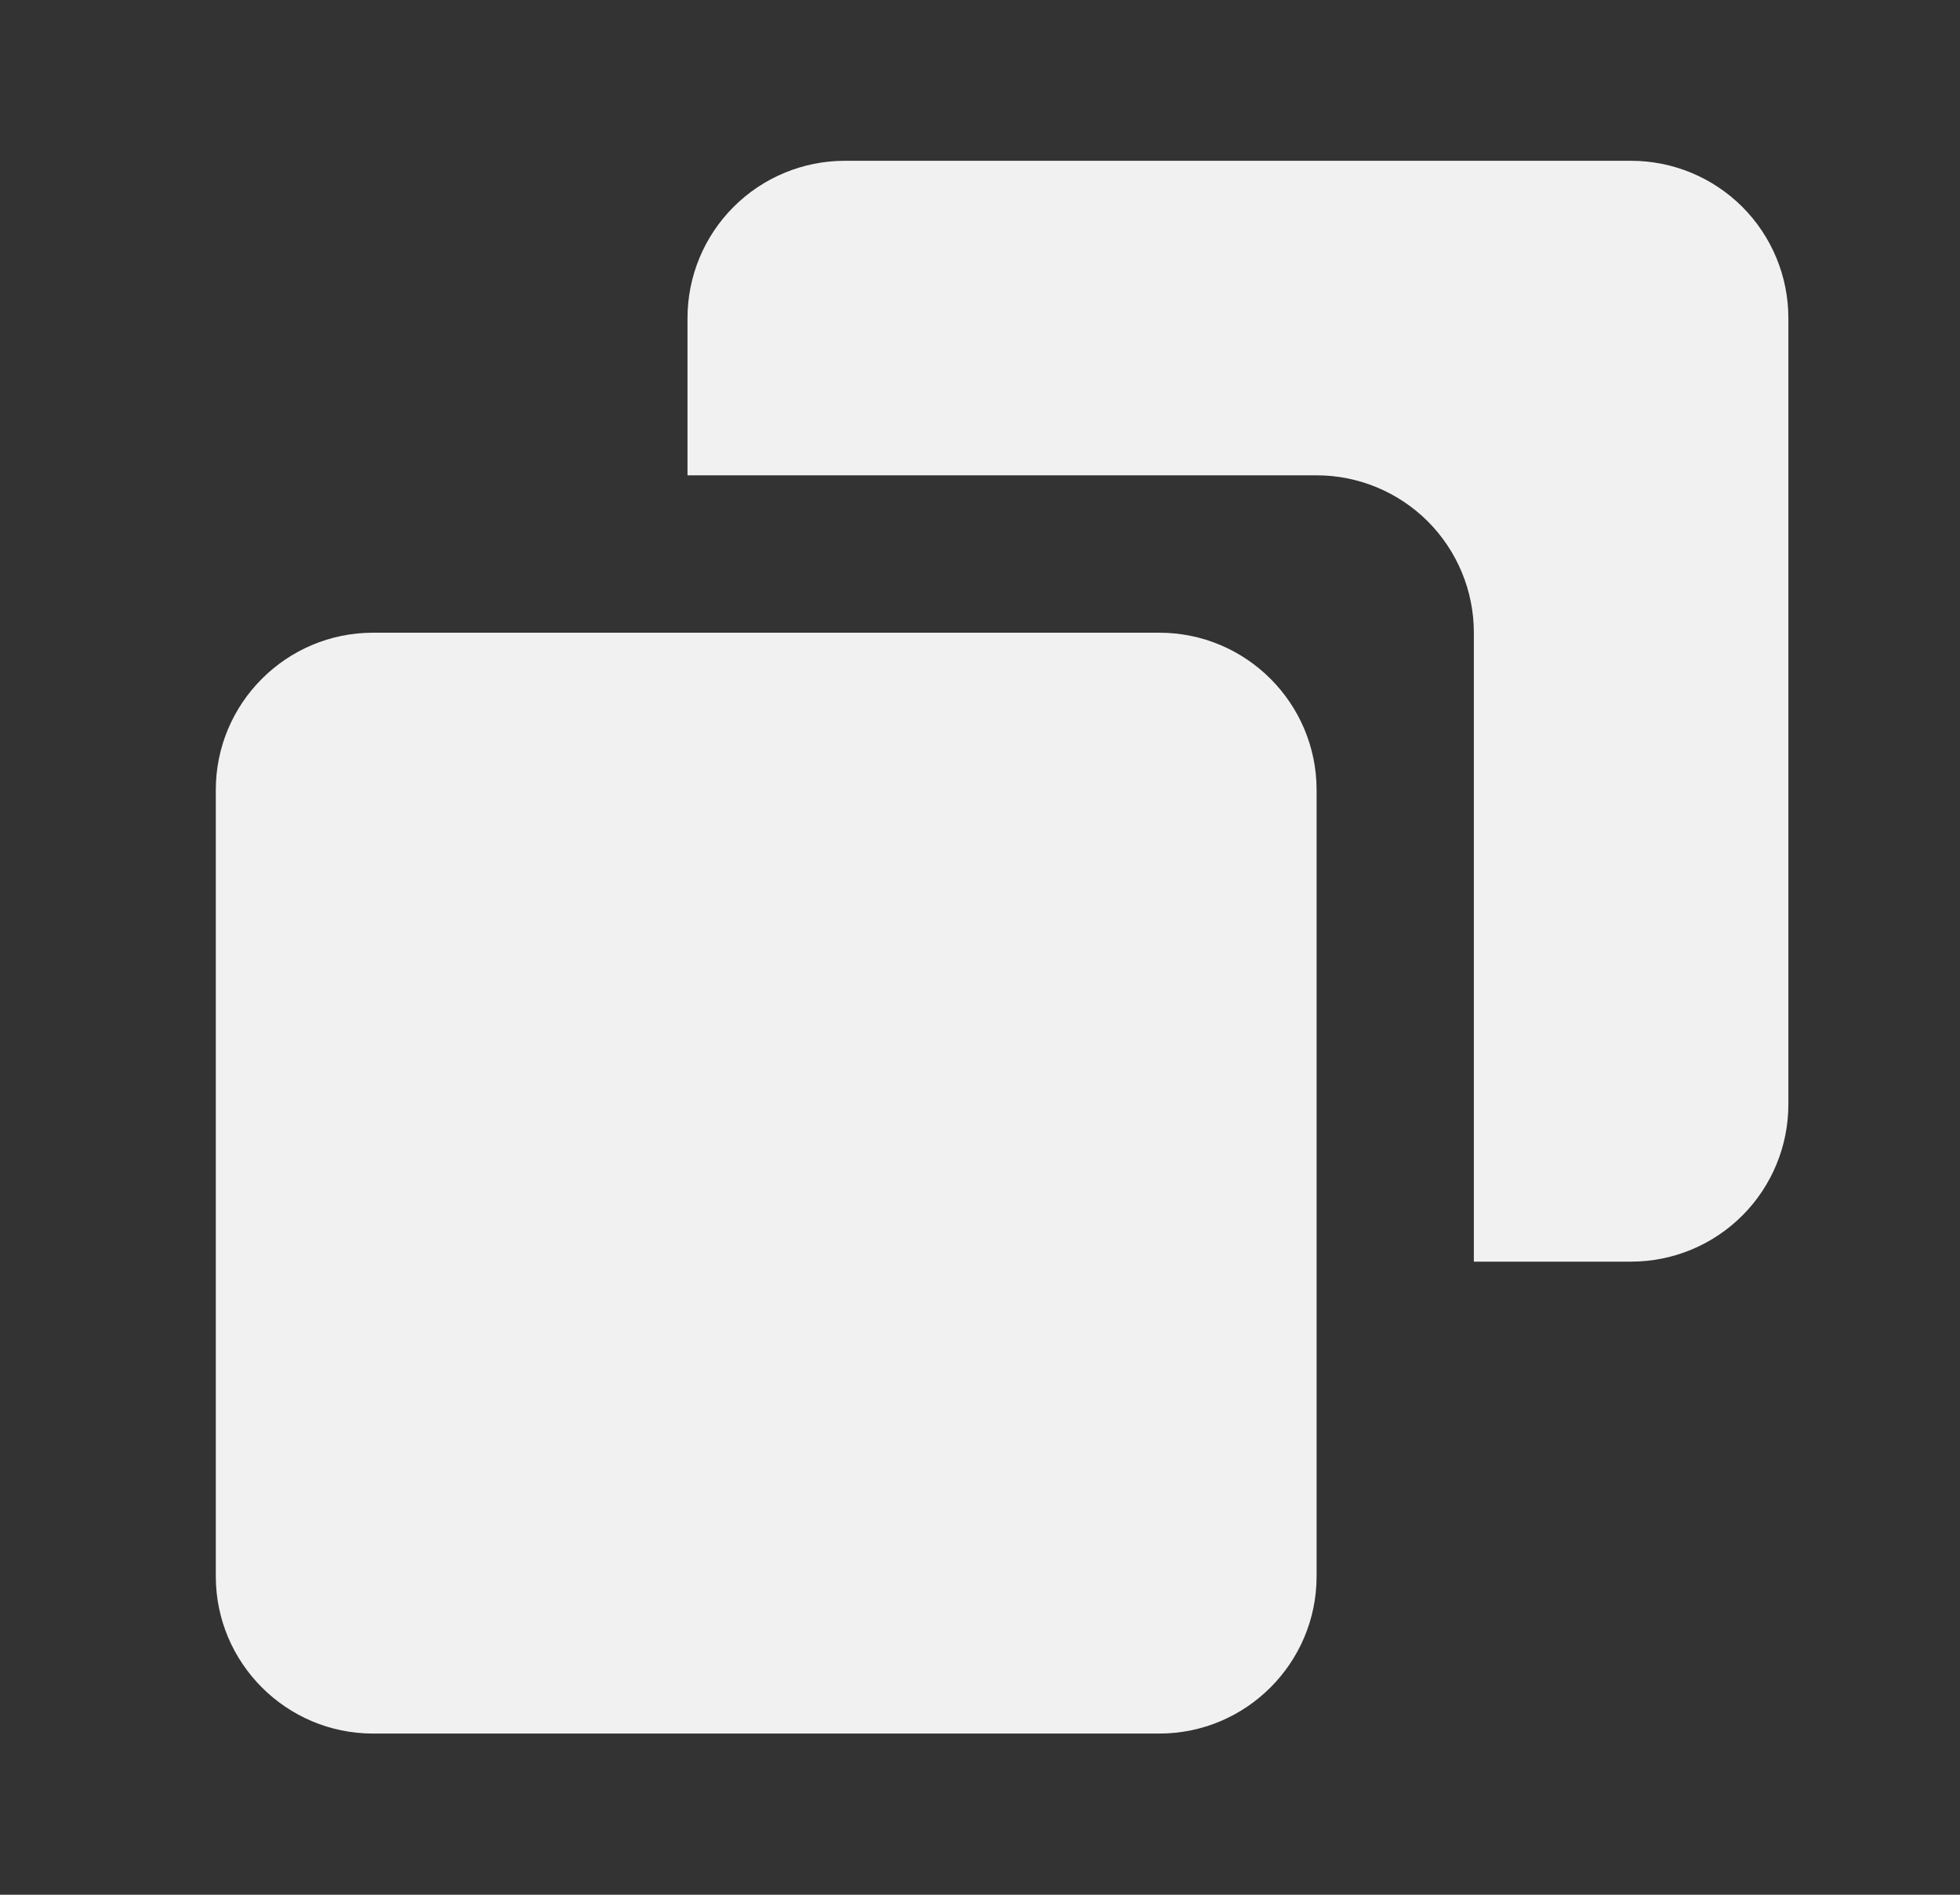 <svg width="30" height="29" viewBox="0 0 30 29" fill="none" xmlns="http://www.w3.org/2000/svg">
<rect x="0" y="0" width="30" height="29" fill="#333333" stroke="none"/>
<path d="M17.745 9.684H5.71C4.382 9.684 3.303 10.763 3.303 12.091V24.126C3.303 25.453 4.382 26.533 5.71 26.533H17.745C19.073 26.533 20.152 25.453 20.152 24.126V12.091C20.152 10.763 19.073 9.684 17.745 9.684Z" fill="#F1F1F1"/>
<path d="M24.966 2.461H12.931C12.292 2.461 11.68 2.715 11.229 3.166C10.777 3.617 10.523 4.23 10.523 4.868V7.275H20.152C20.79 7.275 21.402 7.529 21.854 7.98C22.305 8.432 22.559 9.044 22.559 9.682V19.31H24.966C25.604 19.31 26.216 19.057 26.668 18.605C27.119 18.154 27.373 17.542 27.373 16.903V4.868C27.373 4.23 27.119 3.617 26.668 3.166C26.216 2.715 25.604 2.461 24.966 2.461Z" fill="#F1F1F1"/>
</svg>
